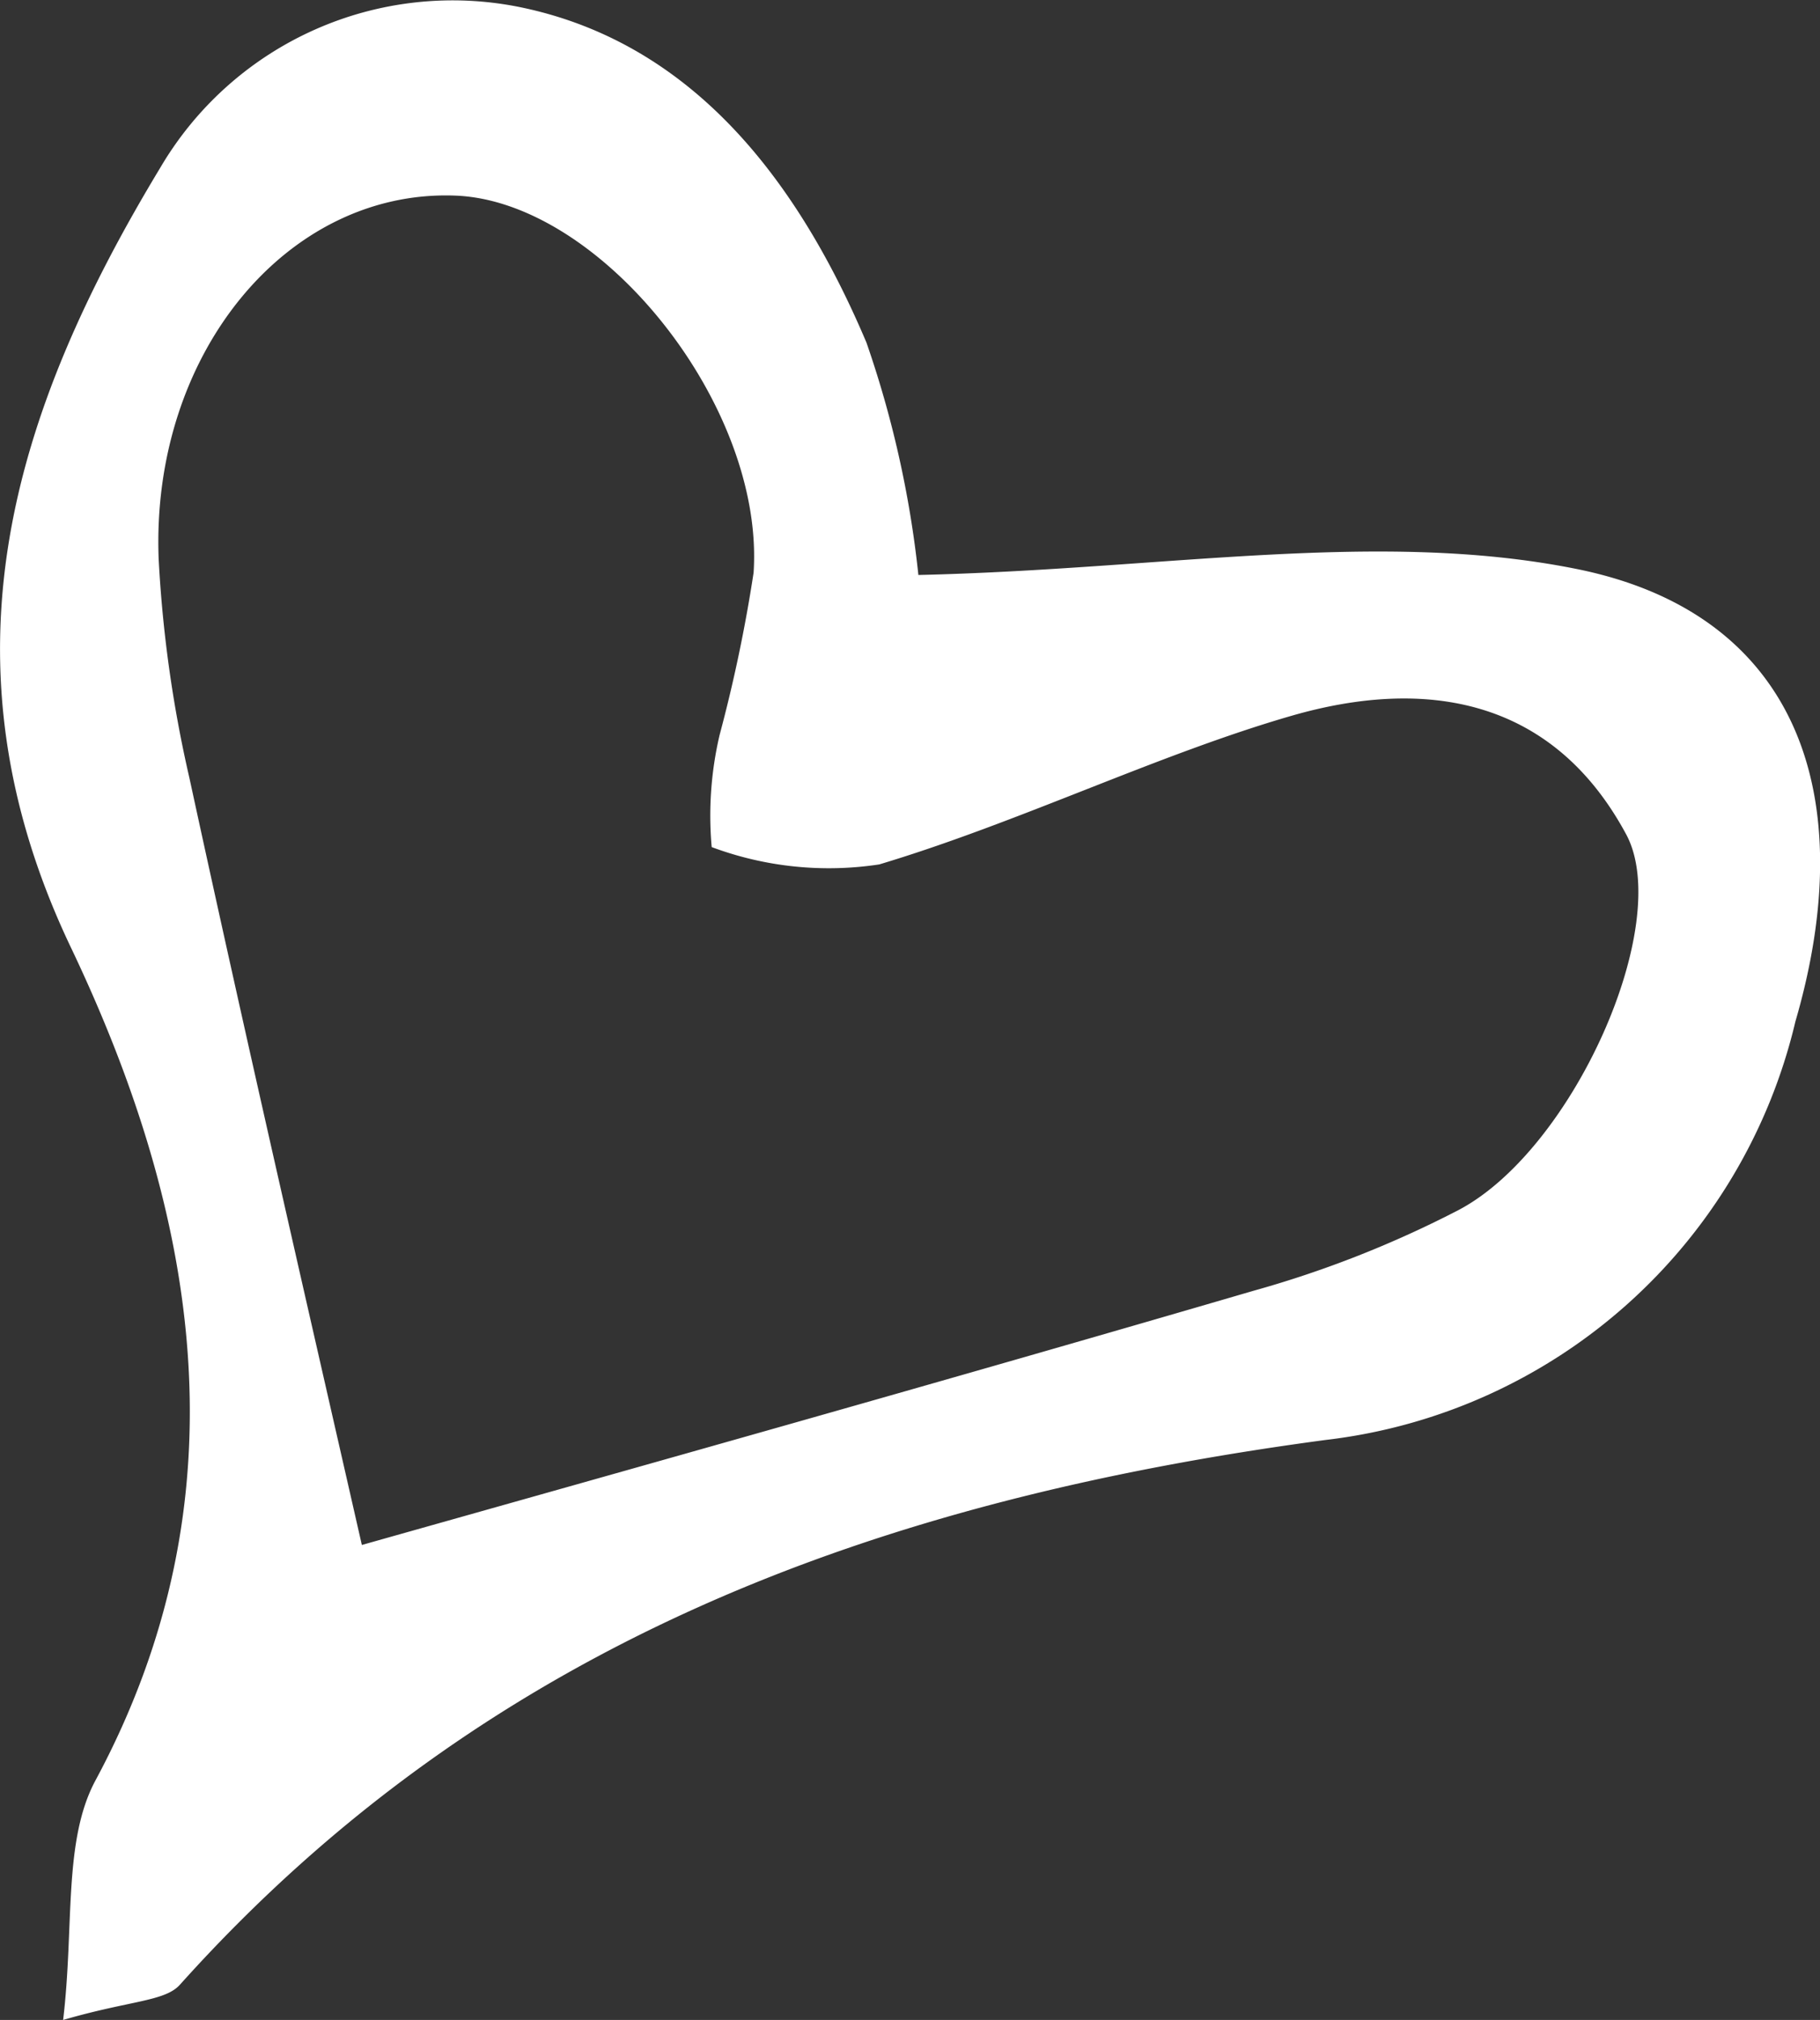 <svg xmlns="http://www.w3.org/2000/svg" viewBox="0 0 32.58 36.15"><rect x="0" y="0" width="32.58" height="36.15" fill="#333333" stroke="none"/><defs><style>.cls-1{fill:#fff;}</style></defs><g id="レイヤー_2" data-name="レイヤー 2"><g id="レイヤー_1-2" data-name="レイヤー 1"><path class="cls-1" d="M16.44,10.29c4.39-.1,8.22-.82,11.77-.11,4,.8,5.1,4.09,3.93,8.1a9.81,9.81,0,0,1-8.41,7.49c-8,1.07-15,3.61-20.51,9.75-.27.3-.89.28-2.09.63.2-1.67,0-3.19.57-4.27C4.44,26.8,3.54,21.74,1.29,17-1.2,11.82.24,7.35,2.87,3A6.07,6.07,0,0,1,9.32.13c3.14.65,5,3.19,6.19,6A18.59,18.59,0,0,1,16.44,10.29Zm-10,17.37c5-1.41,10.49-2.95,16-4.56a19.16,19.16,0,0,0,3.68-1.45c2.05-1.09,3.83-5.1,3-6.7-1.32-2.47-3.61-2.83-6-2.14s-4.88,1.91-7.38,2.66a6,6,0,0,1-3-.31,6.34,6.34,0,0,1,.14-2,26.88,26.88,0,0,0,.61-2.91c.2-3-2.75-6.67-5.36-6.75C5.13,3.4,2.7,6.34,2.84,10a22.7,22.7,0,0,0,.55,3.92C4.42,18.67,5.51,23.4,6.48,27.66Z"/></g></g></svg>